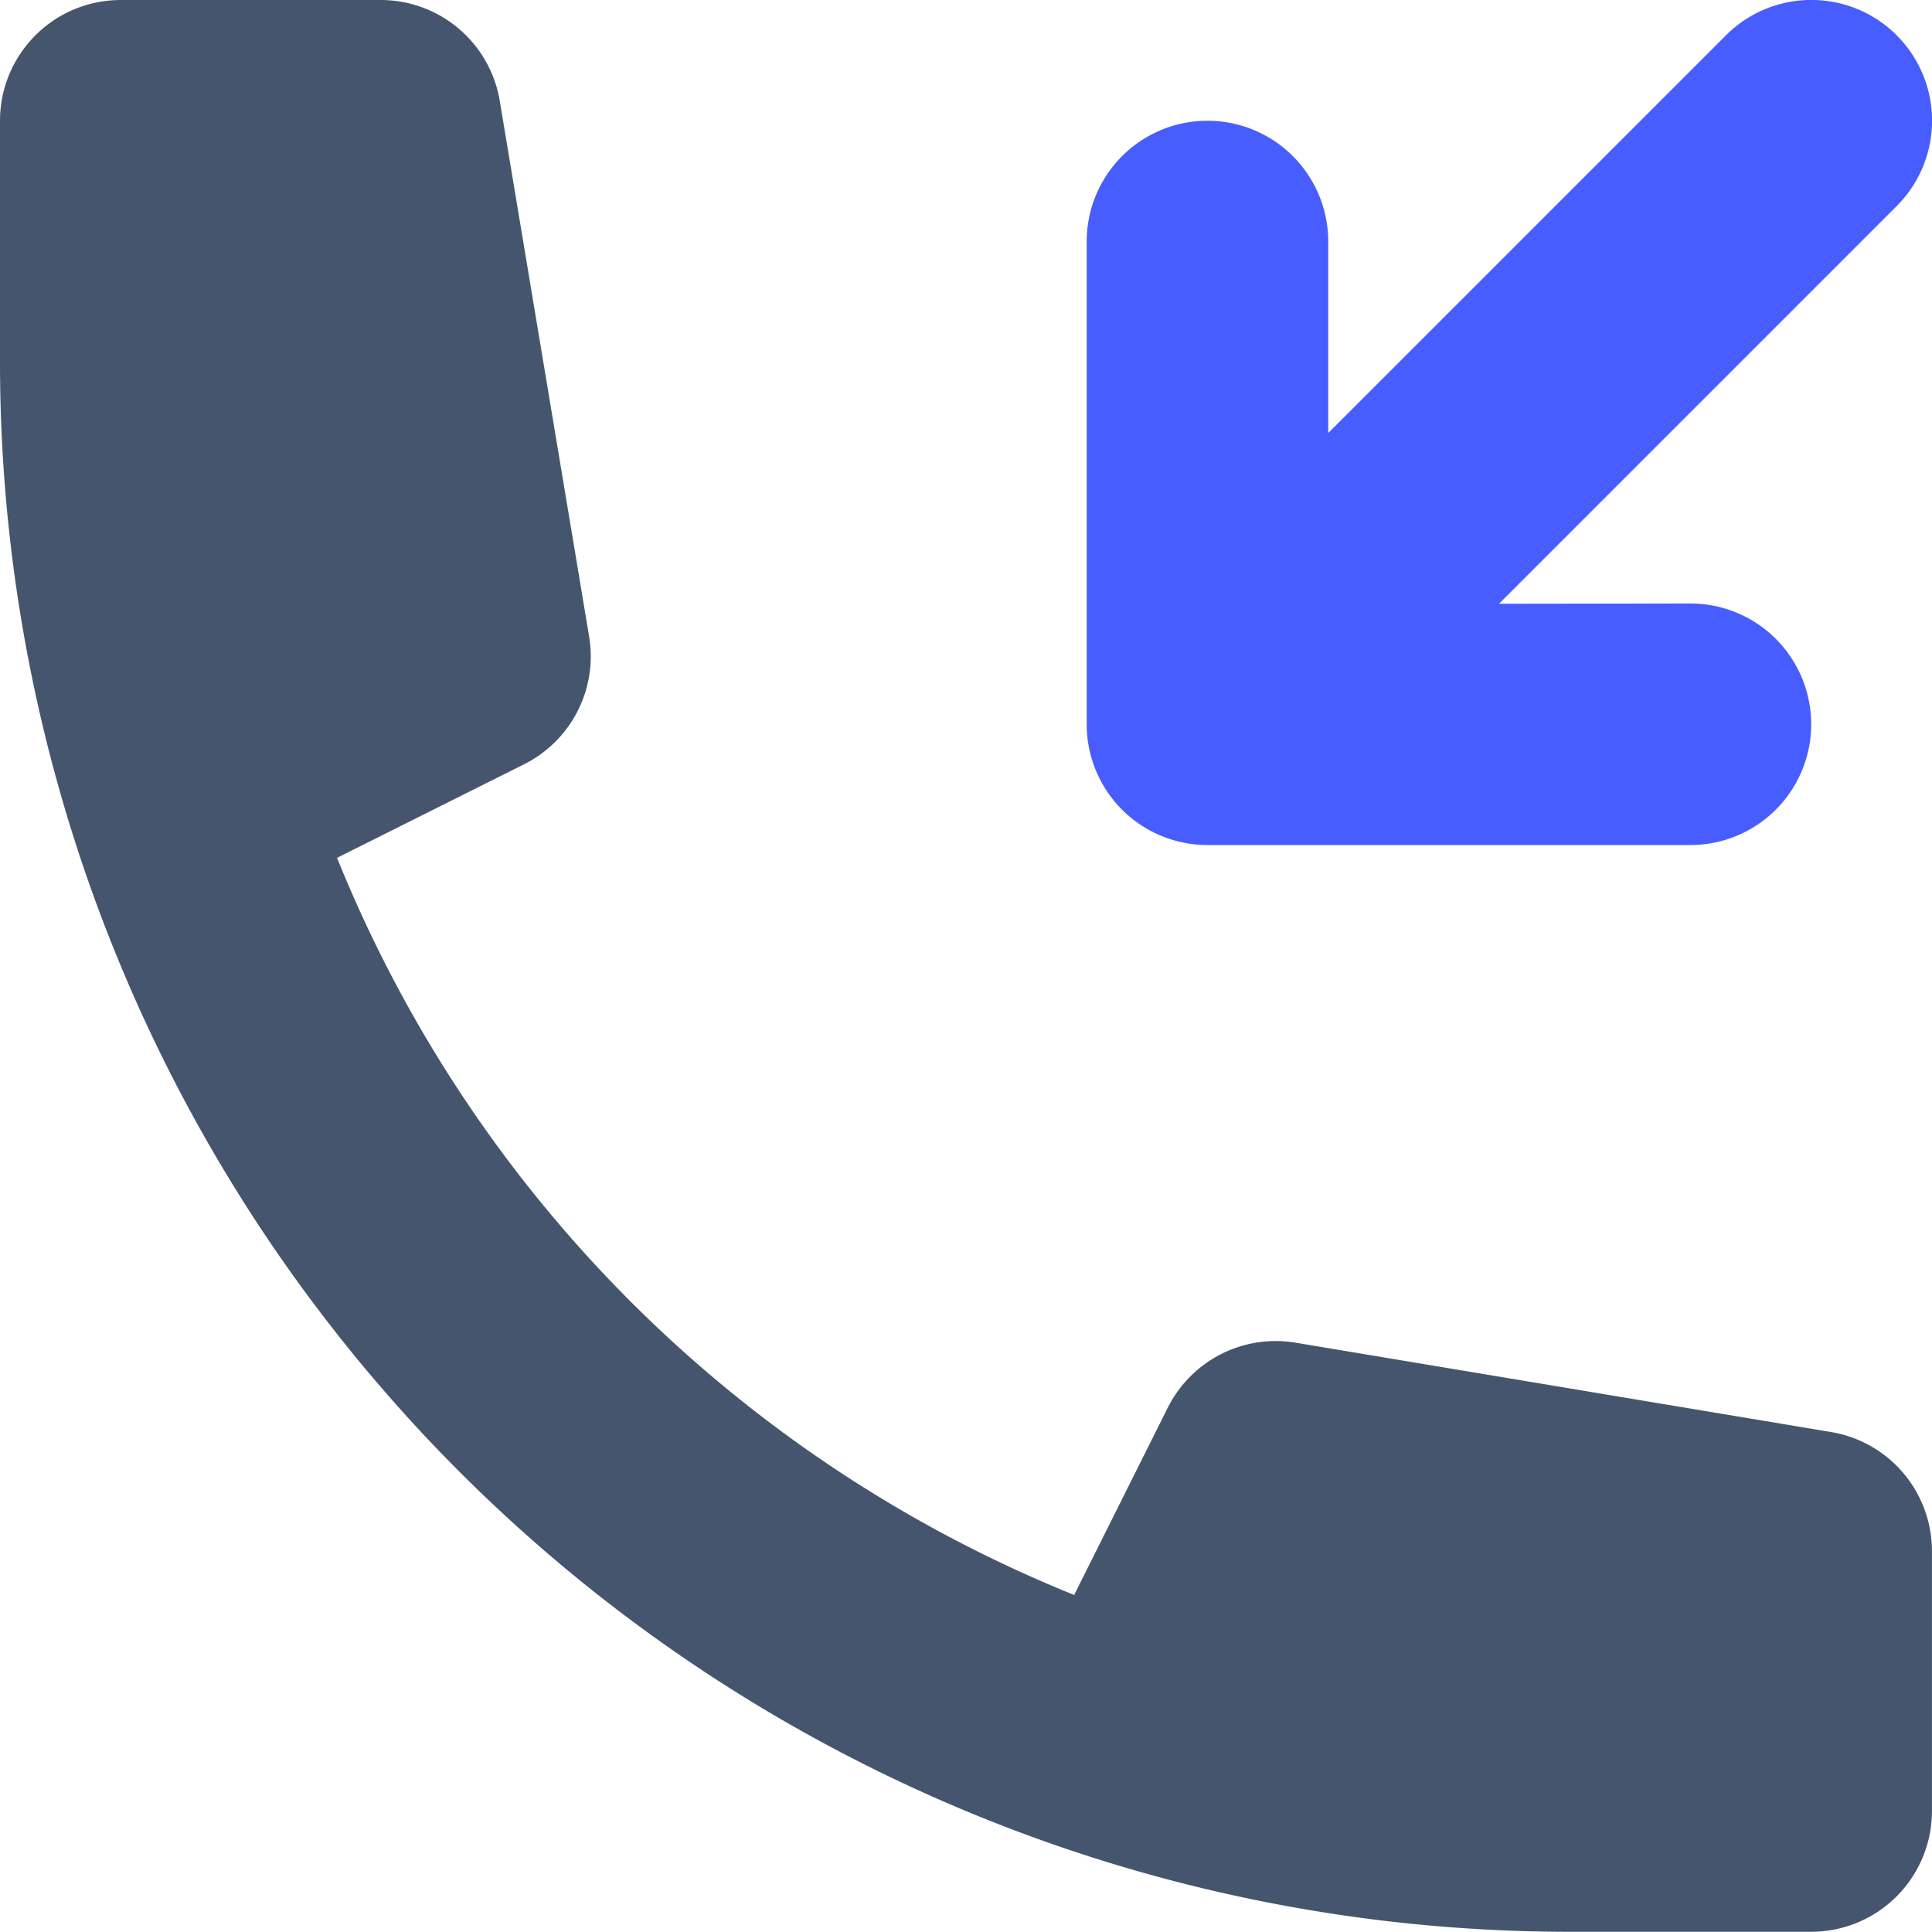 <svg xmlns="http://www.w3.org/2000/svg" width="35.461" height="35.461" viewBox="0 0 35.461 35.461">
  <g id="Group_14872" data-name="Group 14872" transform="translate(-2 -2)">
    <path id="Path_23652" data-name="Path 23652" d="M18.566,13.082l7.3-7.3a2.216,2.216,0,1,0-3.134-3.134l-7.3,7.3V6.433a2.216,2.216,0,0,0-4.433,0V15.3a2.215,2.215,0,0,0,2.216,2.21h8.865a2.216,2.216,0,0,0,0-4.433Z" transform="translate(10.947)" fill="#485dff"/>
    <path id="Path_23653" data-name="Path 23653" d="M2,4.216A2.216,2.216,0,0,1,4.216,2H8.988a2.216,2.216,0,0,1,2.185,1.853l1.64,9.829a2.216,2.216,0,0,1-1.2,2.349L8.186,17.745A24.461,24.461,0,0,0,21.716,31.275l1.715-3.431a2.216,2.216,0,0,1,2.347-1.2l9.829,1.64a2.216,2.216,0,0,1,1.853,2.185v4.772a2.216,2.216,0,0,1-2.216,2.216H30.812A28.811,28.811,0,0,1,2,8.649Z" transform="translate(0 0)" fill="#46556e"/>
  </g>
</svg>
